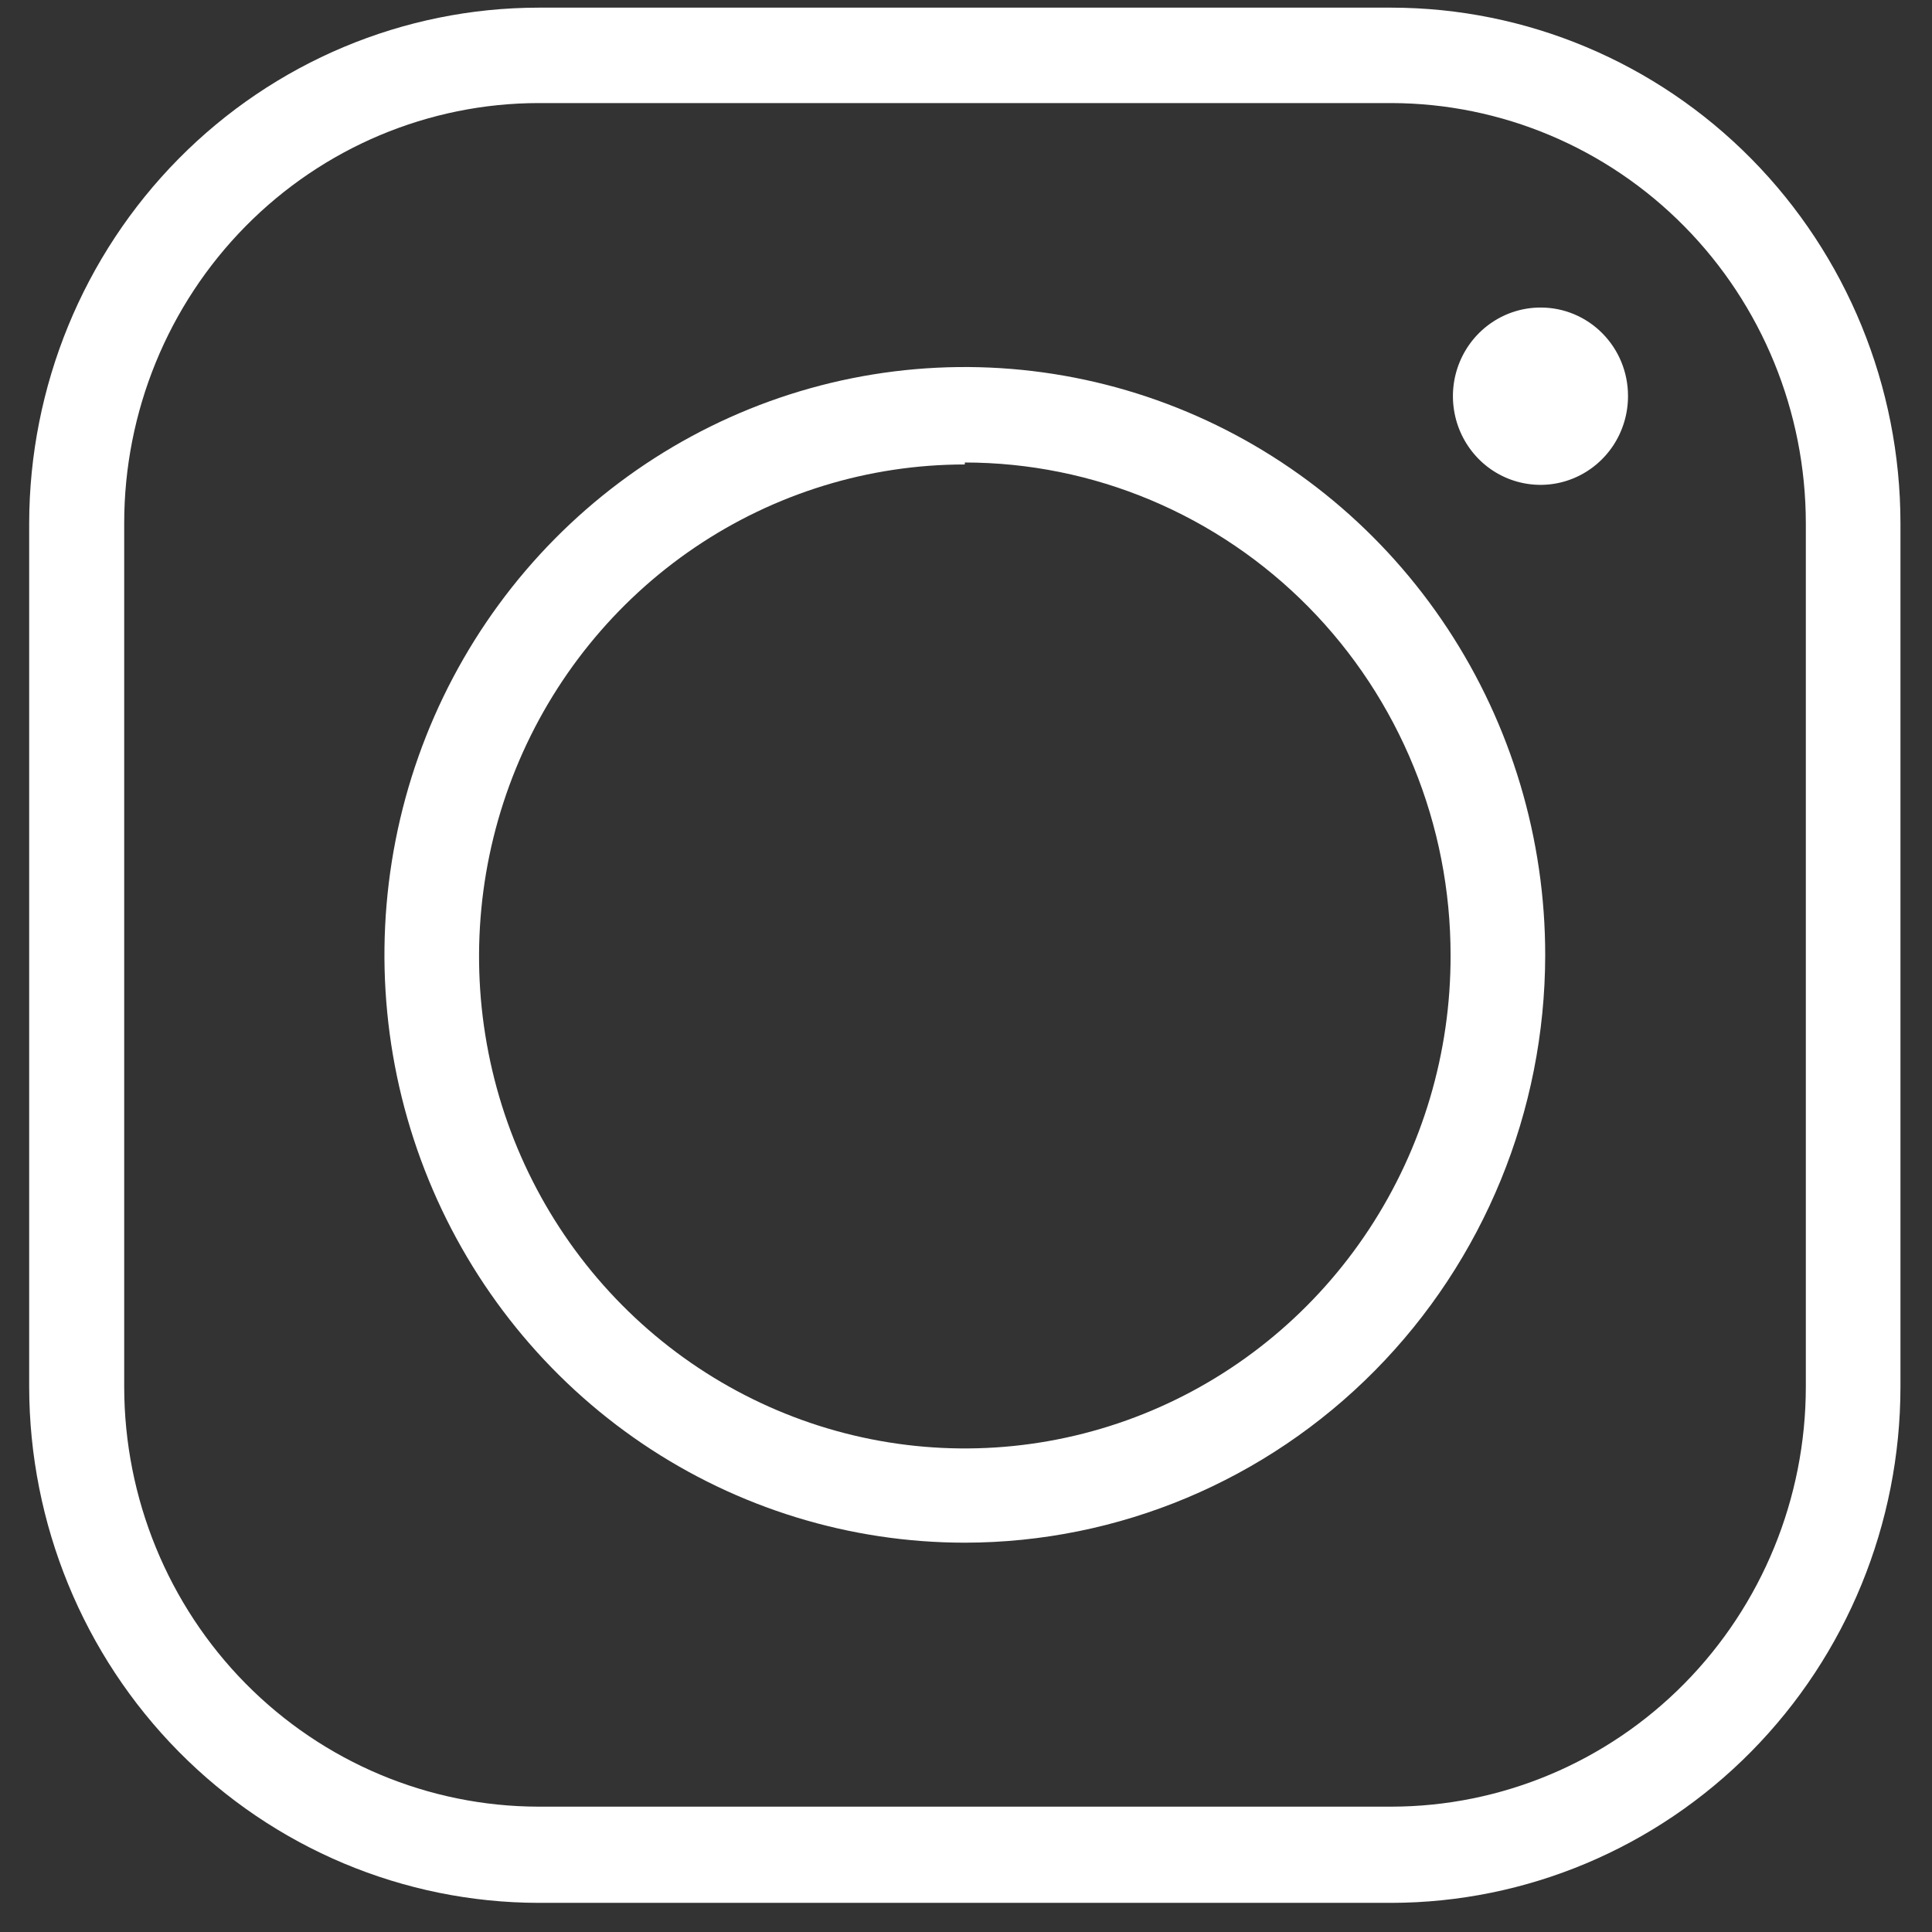 <?xml version="1.0" encoding="UTF-8"?> <svg xmlns="http://www.w3.org/2000/svg" width="49" height="49" viewBox="0 0 49 49" fill="none"><rect x="0" y="0" width="49" height="49" fill="#333333" stroke="none"/><path d="M35.29 48.261H13.66C10.235 48.256 6.952 46.876 4.53 44.423C2.108 41.97 0.746 38.645 0.74 35.176V13.269C0.746 9.801 2.109 6.477 4.531 4.026C6.953 1.575 10.236 0.197 13.66 0.194H35.29C38.713 0.197 41.995 1.575 44.416 4.026C46.837 6.478 48.198 9.802 48.2 13.269V35.176C48.198 38.644 46.837 41.969 44.417 44.422C41.996 46.875 38.714 48.256 35.29 48.261ZM13.66 2.614C10.872 2.617 8.199 3.741 6.228 5.739C4.257 7.737 3.15 10.445 3.15 13.269V35.176C3.153 37.998 4.261 40.704 6.231 42.7C8.202 44.696 10.874 45.818 13.66 45.821H35.29C38.077 45.818 40.749 44.696 42.719 42.7C44.689 40.704 45.798 37.998 45.8 35.176V13.269C45.798 10.446 44.69 7.739 42.72 5.742C40.749 3.744 38.078 2.62 35.29 2.614H13.66Z" fill="white"></path><path d="M24.47 39.126C21.558 39.126 18.712 38.251 16.291 36.613C13.87 34.974 11.983 32.645 10.87 29.92C9.756 27.196 9.465 24.198 10.034 21.305C10.602 18.413 12.005 15.757 14.065 13.672C16.125 11.588 18.748 10.168 21.604 9.594C24.46 9.02 27.421 9.317 30.11 10.447C32.8 11.577 35.098 13.489 36.714 15.942C38.33 18.395 39.192 21.279 39.19 24.228C39.185 28.179 37.632 31.967 34.872 34.76C32.112 37.553 28.371 39.123 24.47 39.126ZM24.47 11.78C22.032 11.78 19.649 12.513 17.622 13.885C15.596 15.258 14.017 17.208 13.085 19.49C12.153 21.772 11.911 24.282 12.389 26.703C12.867 29.125 14.043 31.348 15.769 33.092C17.495 34.836 19.693 36.022 22.085 36.5C24.477 36.978 26.955 36.726 29.206 35.777C31.456 34.828 33.378 33.224 34.728 31.168C36.078 29.112 36.796 26.697 36.79 24.228C36.791 22.588 36.474 20.964 35.855 19.448C35.237 17.932 34.33 16.555 33.186 15.394C32.042 14.234 30.683 13.313 29.188 12.684C27.692 12.055 26.089 11.731 24.47 11.73V11.78Z" fill="white"></path><path d="M41.29 10.039C41.292 10.484 41.163 10.92 40.92 11.292C40.676 11.663 40.33 11.953 39.924 12.124C39.518 12.296 39.071 12.341 38.639 12.254C38.207 12.168 37.811 11.954 37.5 11.639C37.189 11.323 36.977 10.922 36.892 10.485C36.806 10.048 36.851 9.595 37.02 9.184C37.19 8.772 37.476 8.421 37.843 8.175C38.209 7.929 38.64 7.798 39.08 7.8C39.666 7.8 40.228 8.036 40.642 8.456C41.057 8.876 41.29 9.445 41.29 10.039Z" fill="white"></path></svg> 